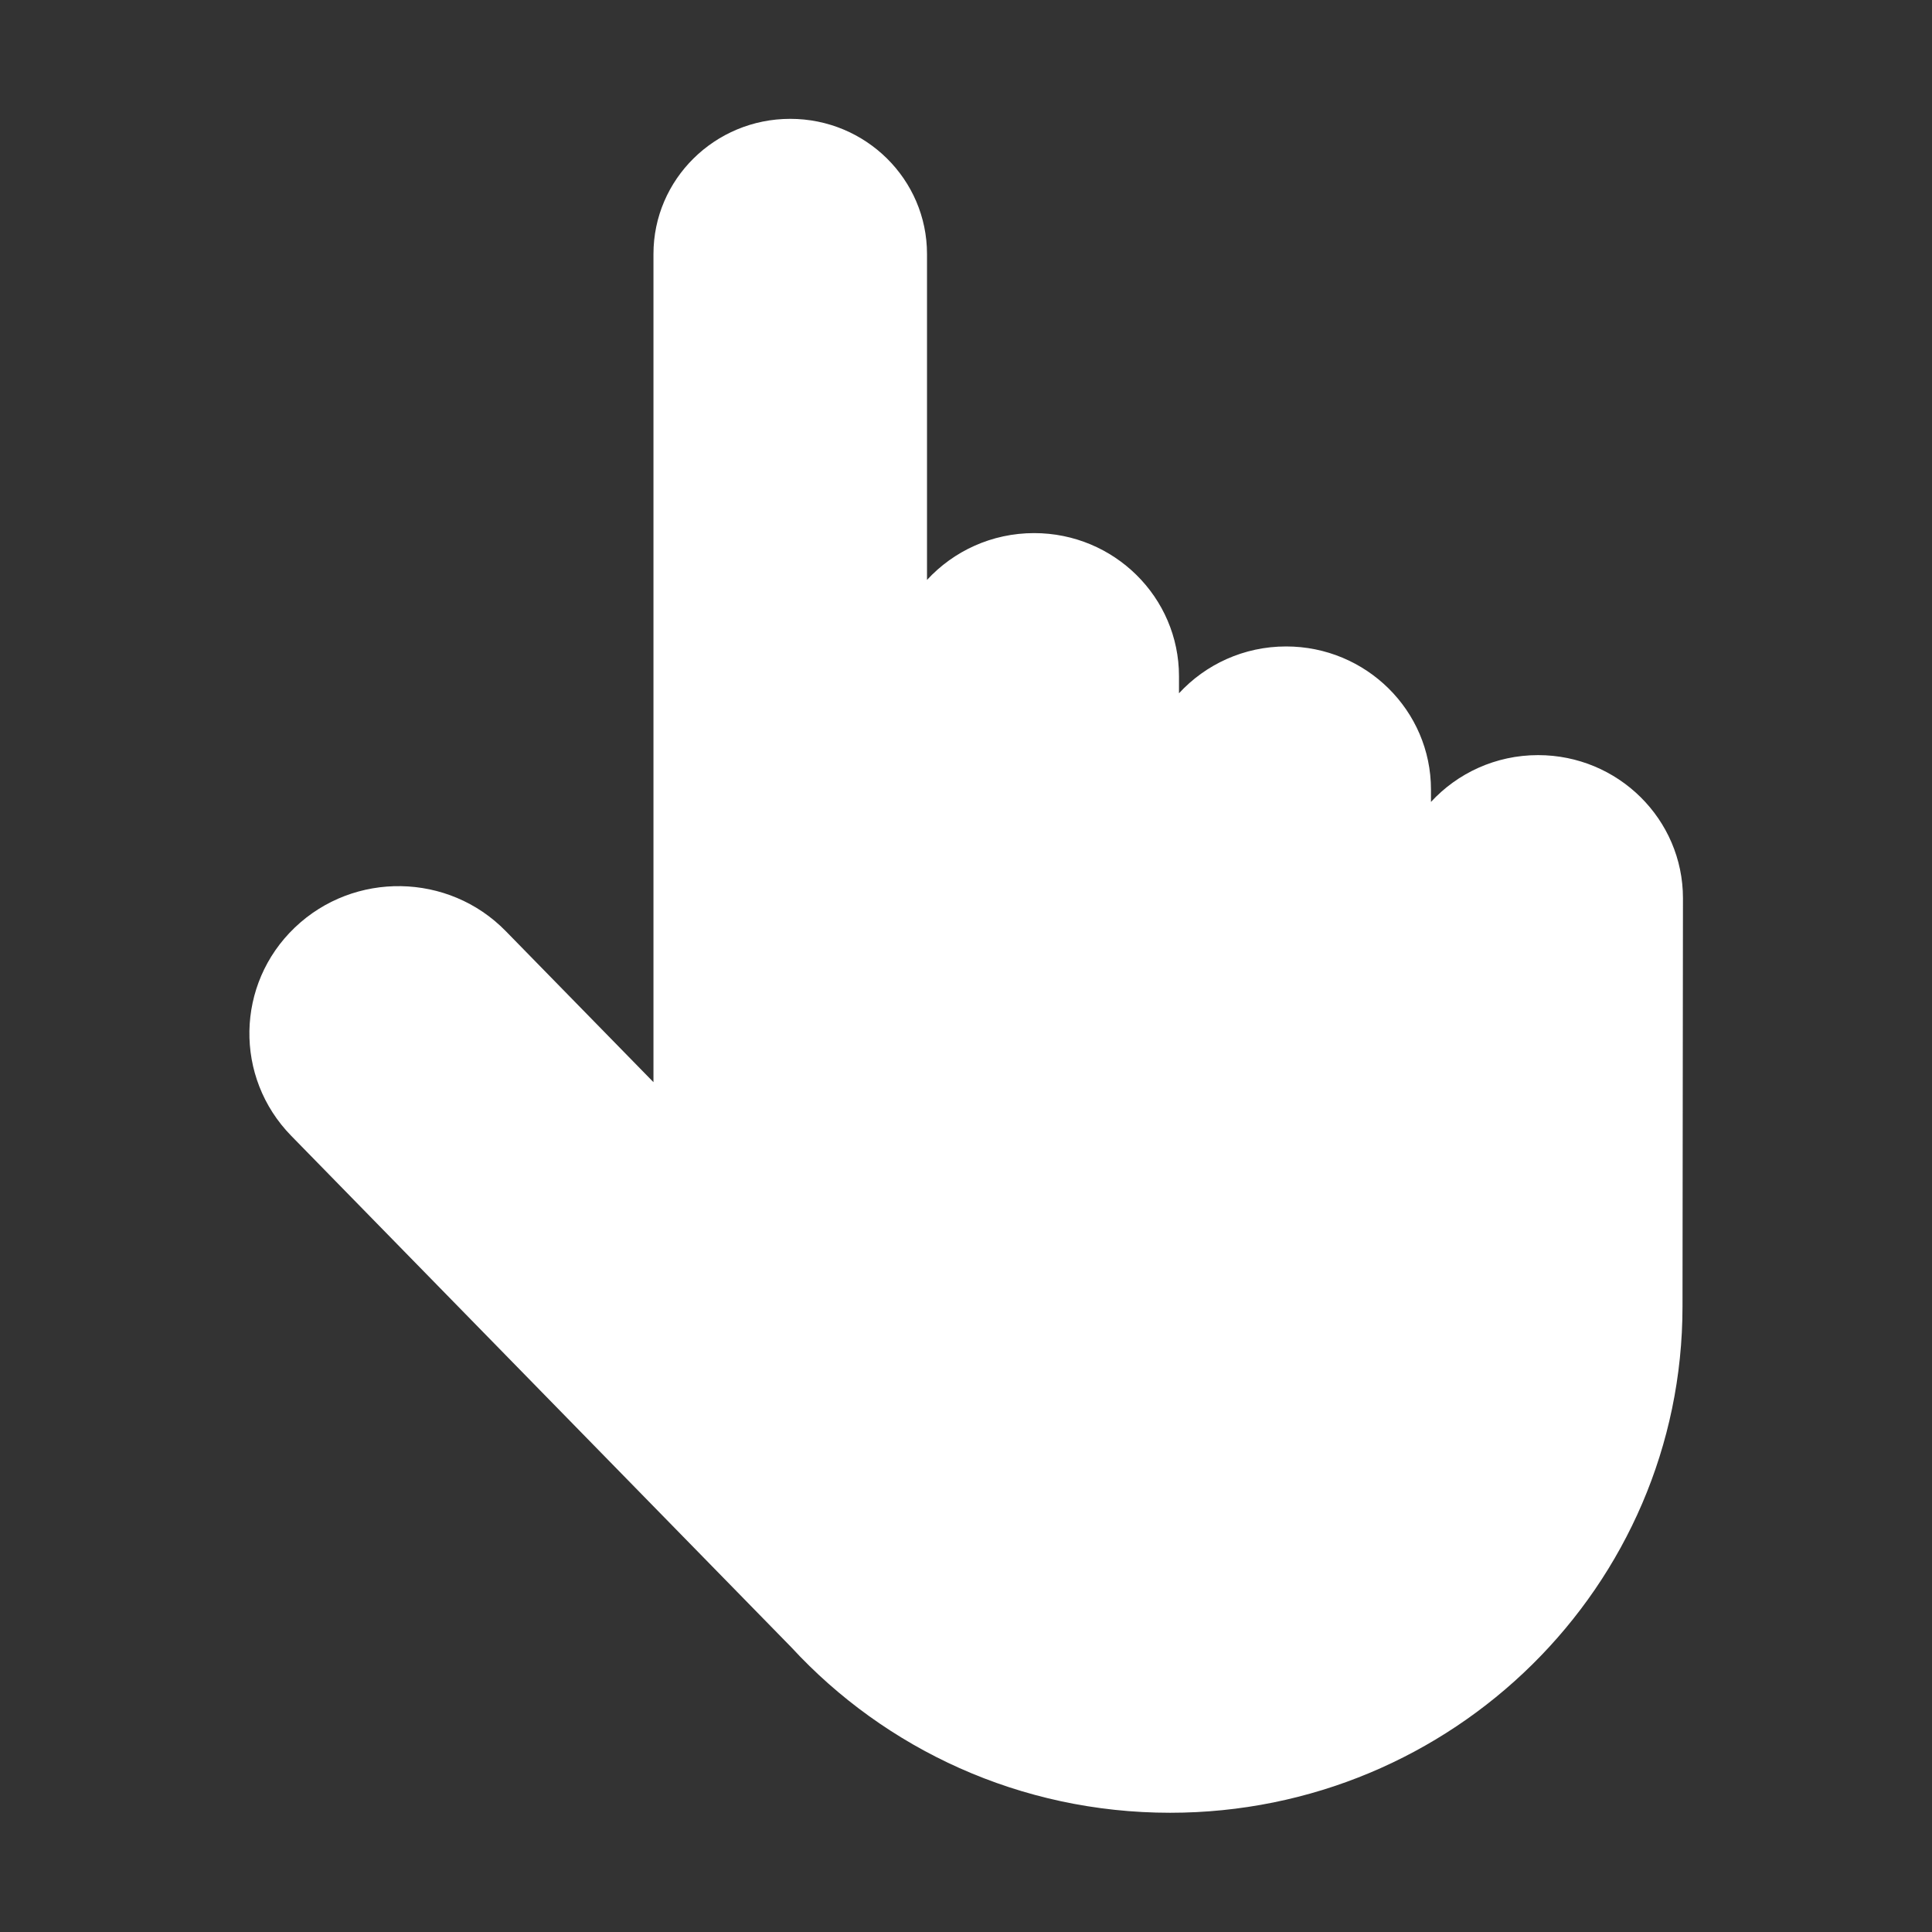 <?xml version="1.0" encoding="UTF-8" standalone="no"?>
<!DOCTYPE svg PUBLIC "-//W3C//DTD SVG 1.1//EN" "http://www.w3.org/Graphics/SVG/1.1/DTD/svg11.dtd">
<svg width="100%" height="100%" viewBox="0 0 512 512" version="1.1" xmlns="http://www.w3.org/2000/svg" xmlns:xlink="http://www.w3.org/1999/xlink" xml:space="preserve" xmlns:serif="http://www.serif.com/" style="fill-rule:evenodd;clip-rule:evenodd;stroke-linejoin:round;stroke-miterlimit:2;">
    <rect x="0" y="0" width="512" height="512" fill="#333333" stroke="none"/>
    <g id="FingerIcon" transform="matrix(4.017,0,0,3.969,-275.223,-1617.87)">
        <path d="M120.72,517.616L87.728,483.466C83.955,479.561 84.063,473.327 87.968,469.555C91.873,465.782 98.106,465.89 101.878,469.795L111.625,479.883L111.625,424.585C111.625,419.605 115.668,415.562 120.648,415.562C125.628,415.562 129.671,419.605 129.671,424.585L129.671,446.348C131.42,444.428 133.939,443.222 136.739,443.222C142.013,443.222 146.295,447.504 146.295,452.779L146.295,453.917C148.044,451.996 150.563,450.79 153.362,450.79C158.637,450.79 162.919,455.072 162.919,460.347L162.919,461.172C164.667,459.252 167.187,458.046 169.986,458.046C175.261,458.046 179.543,462.328 179.543,467.602L179.513,494.862C179.513,513.518 164.366,528.665 145.71,528.665C135.813,528.665 126.904,524.403 120.72,517.616Z" style="fill:white;"/>
    </g>
</svg>
